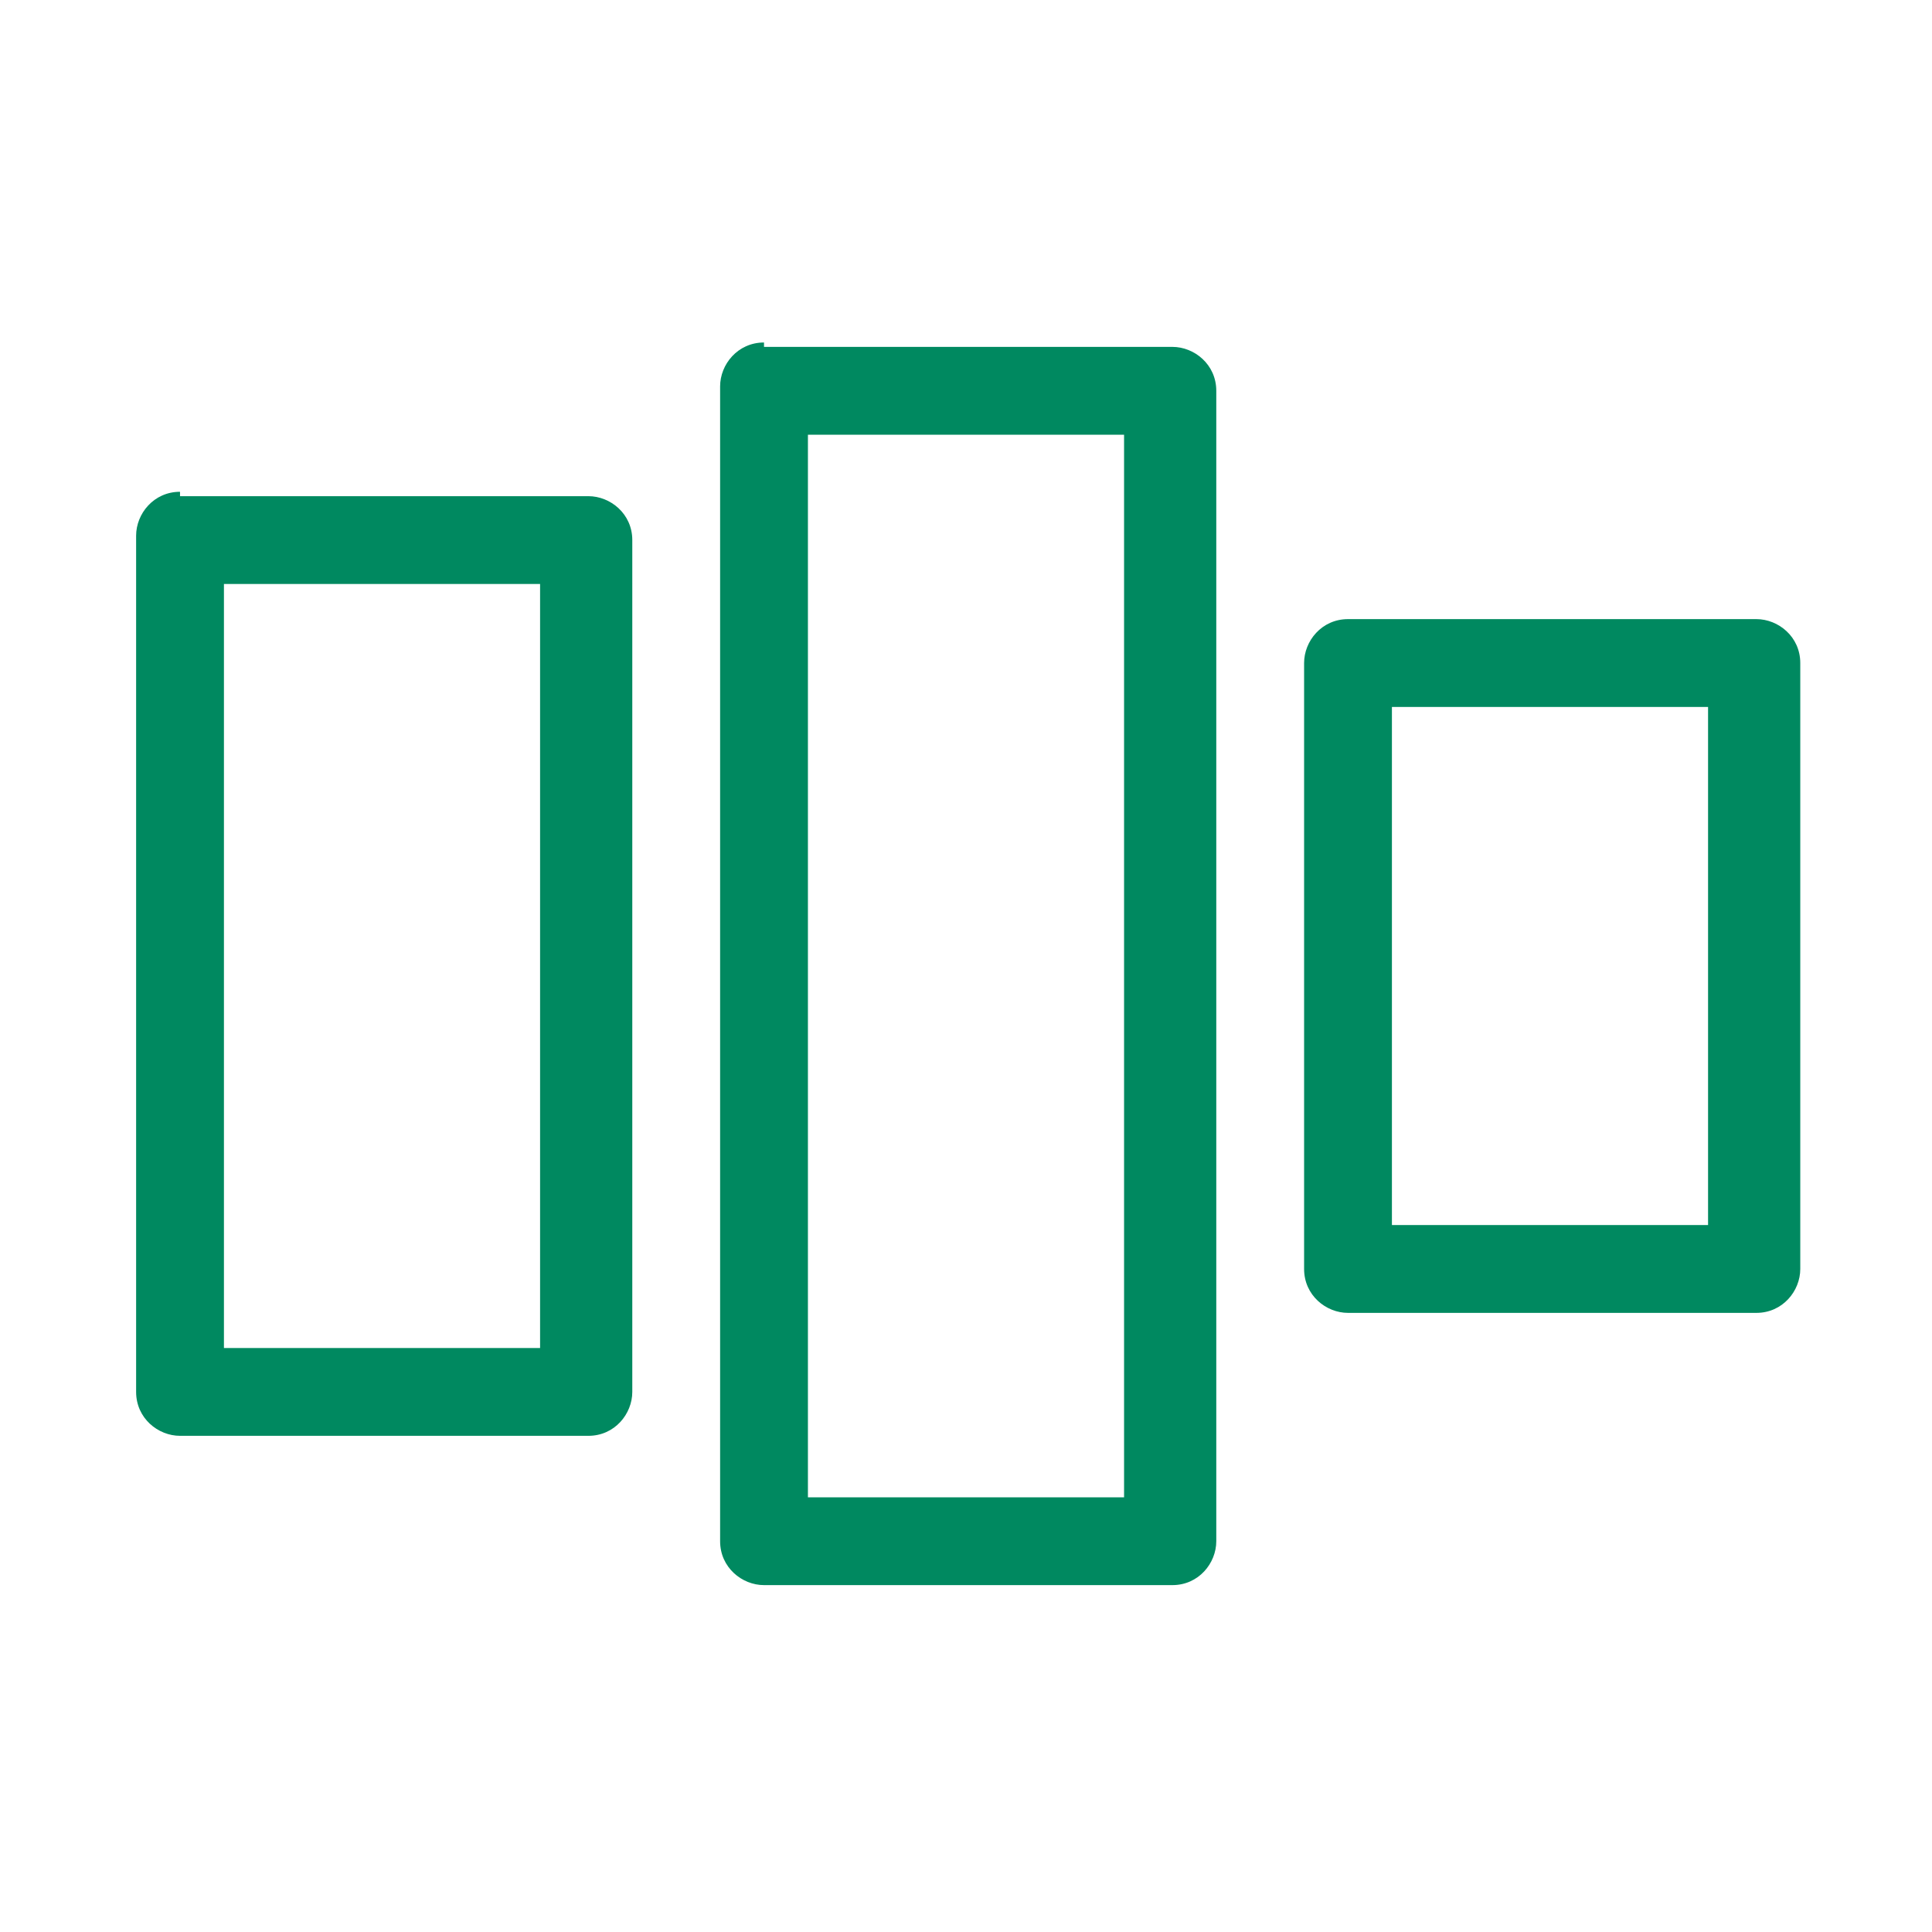 <?xml version="1.0" encoding="utf-8"?>
<!-- Generator: Adobe Illustrator 22.0.1, SVG Export Plug-In . SVG Version: 6.00 Build 0)  -->
<svg version="1.1" id="Vrstva_1" xmlns="http://www.w3.org/2000/svg" xmlns:xlink="http://www.w3.org/1999/xlink" x="0px" y="0px"
	 viewBox="0 0 44 44" style="enable-background:new 0 0 44 44;" xml:space="preserve">
<style type="text/css">
	.st0{fill:#008960;}
</style>
<g>
	<path class="st0" d="M17.4,7.8c-0.6,0-1,0.5-1,1v26.3c0,0.6,0.5,1,1,1h9.3c0.6,0,1-0.5,1-1V8.9c0-0.6-0.5-1-1-1H17.4z M25.6,34.1
		h-7.2V9.9h7.2V34.1z"/>
	<path class="st0" d="M30.7,14.1c-0.6,0-1,0.5-1,1v13.8c0,0.6,0.5,1,1,1h9.3c0.6,0,1-0.5,1-1V15.1c0-0.6-0.5-1-1-1H30.7z M38.9,27.9
		h-7.2V16.1h7.2V27.9z"/>
	<path class="st0" d="M4.1,11.2c-0.6,0-1,0.5-1,1v19.5c0,0.6,0.5,1,1,1h9.3c0.6,0,1-0.5,1-1V12.3c0-0.6-0.5-1-1-1H4.1z M12.3,30.7
		H5.1V13.3h7.2V30.7z"/>
</g>
</svg>

